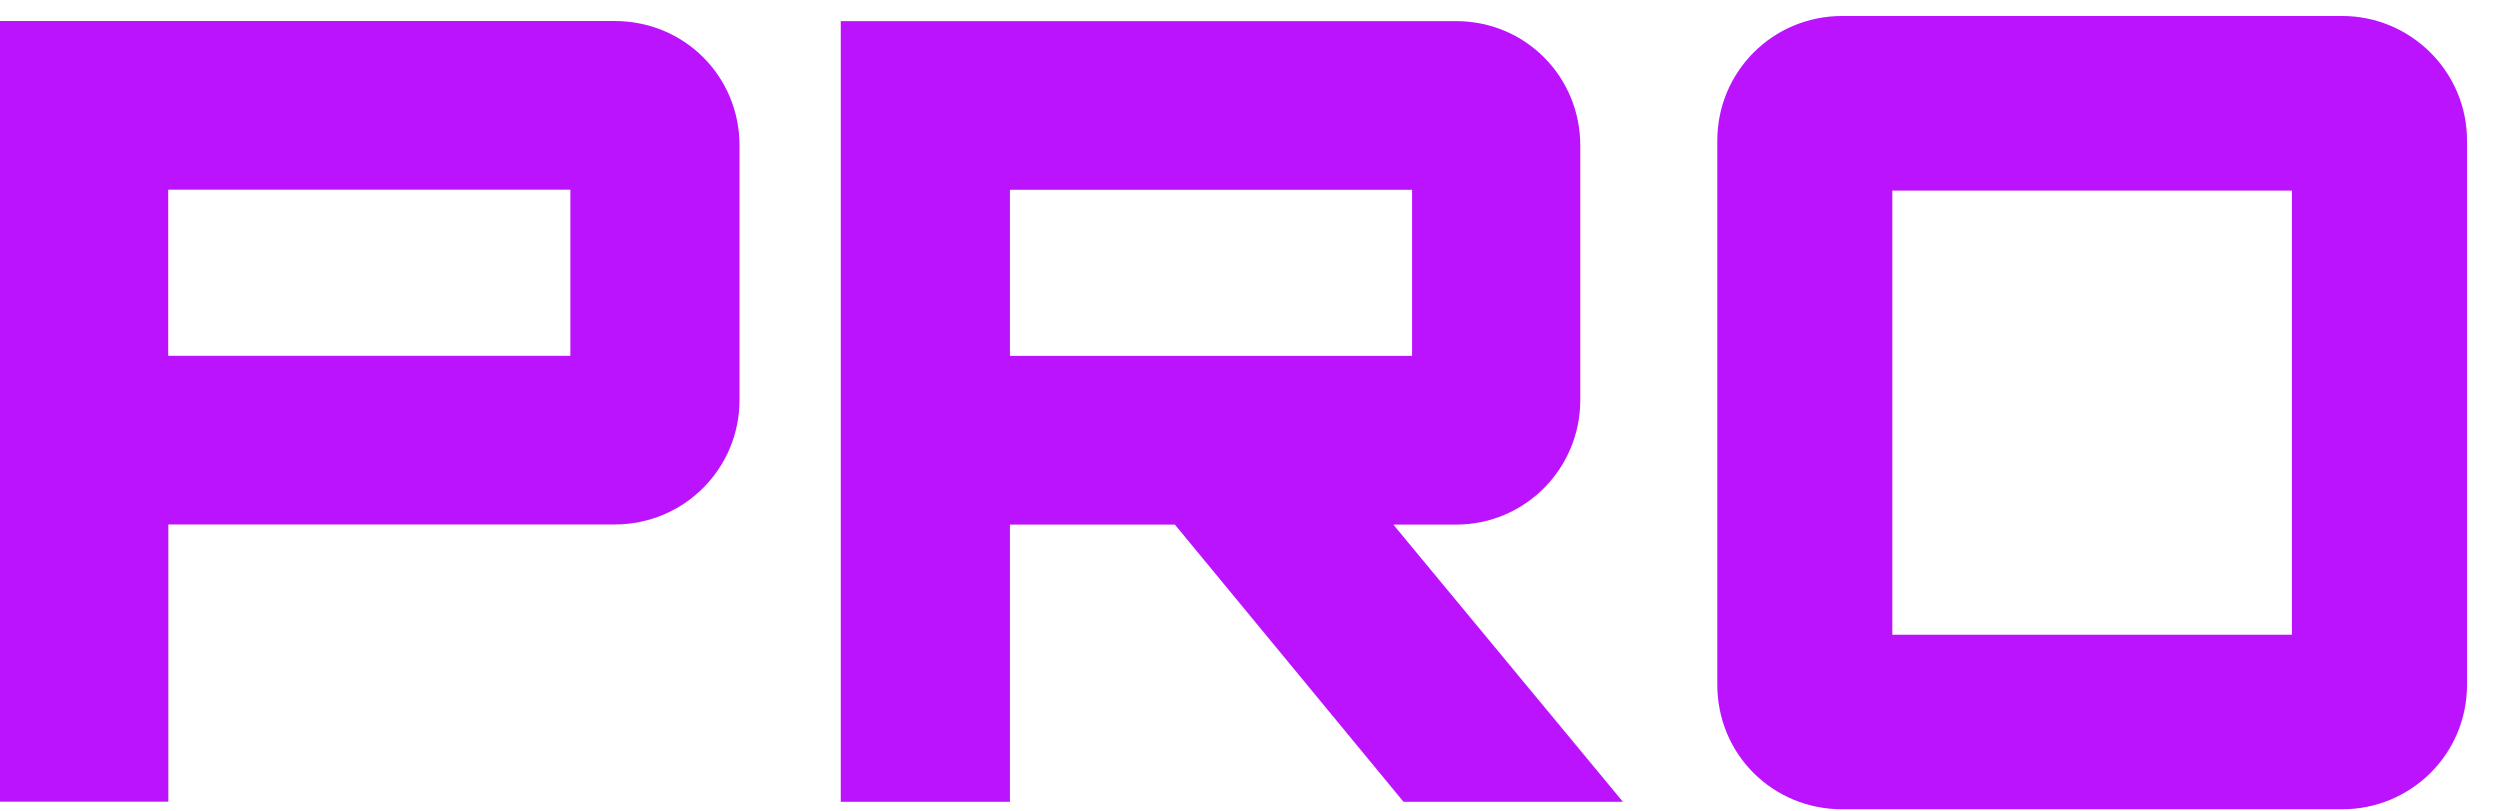 <?xml version="1.0" encoding="UTF-8"?> <svg xmlns="http://www.w3.org/2000/svg" width="148" height="48" viewBox="0 0 148 48" fill="none"><path d="M138.652 0.946H109.06C104.935 0.946 101.664 4.256 101.664 8.321V40.534C101.664 44.648 104.935 47.909 109.06 47.909H138.652C142.729 47.909 146.048 44.648 146.048 40.534V8.321C146.048 4.256 142.729 0.946 138.652 0.946ZM135.68 37.578H112.026V11.285H135.68V37.578Z" fill="#BC13FE"></path><path d="M82.484 31.055H86.206C90.282 31.055 93.553 27.745 93.553 23.68V8.626C93.553 4.512 90.282 1.251 86.206 1.251H49.773V47.466H59.788V31.055H69.552L83.088 47.466H96.075L82.484 31.055ZM59.788 21.069V11.236H83.595V21.069H59.788Z" fill="#BC13FE"></path><path d="M36.384 1.244H0V47.459H9.966V31.048H36.384C40.509 31.048 43.78 27.738 43.78 23.673V8.619C43.78 4.506 40.509 1.244 36.384 1.244ZM33.766 21.062H9.959V11.229H33.766V21.062Z" fill="#BC13FE"></path></svg> 